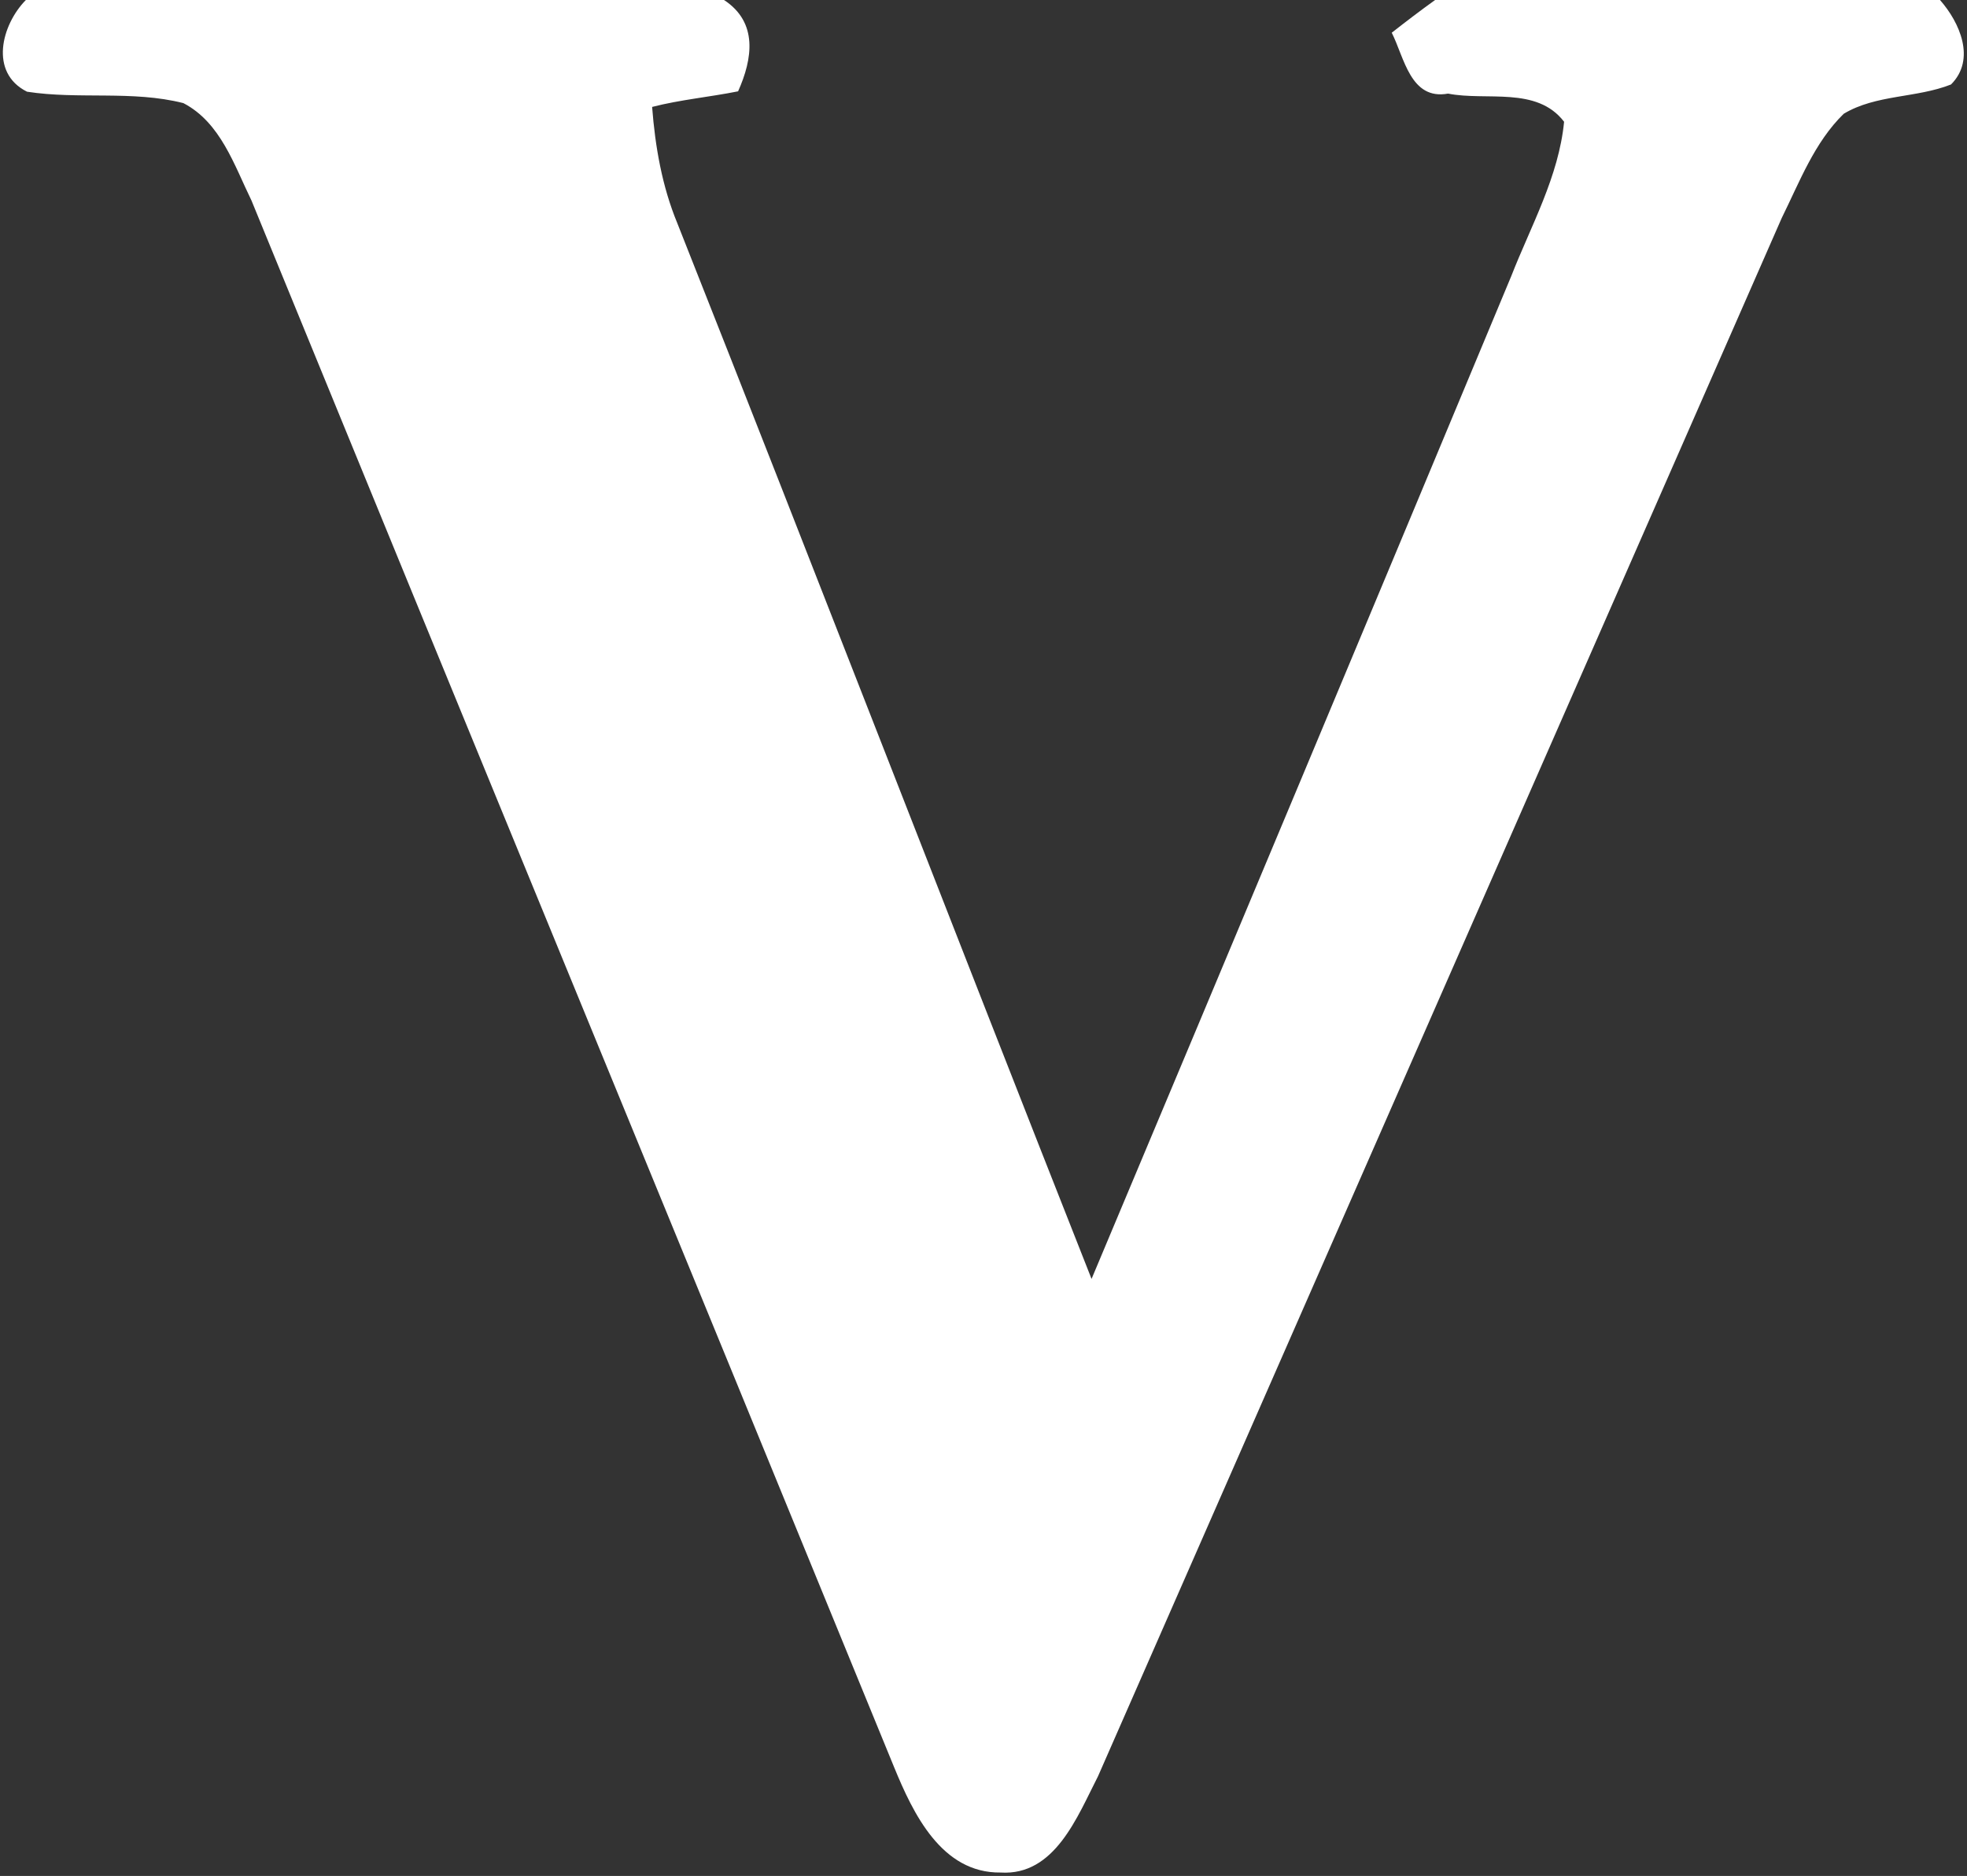 <svg version="1.2" xmlns="http://www.w3.org/2000/svg" viewBox="0 0 517 493" width="517" height="493">
	<rect x="0" y="0" width="517" height="493" fill="#333333" stroke="none"/>
	<title>logo (4)ddd-svg</title>
	<style>
		.s0 { fill: #ffffff } 
	</style>
	<g id="#d2232aff">
		<path id="Layer" class="s0" d="m6.8 0h183.5c9 5.9 7.5 15.5 3.7 24-7.5 1.5-15.2 2.2-22.6 4.1 0.8 10.4 2.6 20.8 6.6 30.5 36.6 92.4 72.4 185.1 108.9 277.5 36.9-87.8 73.7-175.7 110.3-263.5 5.2-13.3 12.5-26.2 13.9-40.6-7.2-9.4-20.4-5.4-30.5-7.4-9.9 1.8-11.5-9.5-14.8-16 3.7-2.9 7.5-5.8 11.4-8.6h132.7c5.2 5.9 9.5 15.6 2.9 22.2-9.1 3.6-19.7 2.6-28.2 7.7-7.7 7.5-11.6 17.9-16.3 27.4q-89.8 204.7-179.7 409.5c-5.4 10.5-11.3 26.2-25.6 25.3-15.5 0.2-23-15.5-28-27.7-56.2-137.3-112.7-274.4-168.9-411.7-4.5-9.2-8.1-20.5-17.9-25.6-13.4-3.4-27.5-0.9-41.1-3-10-5-6.7-17.6-0.3-24.1z"/>
	</g>
</svg>